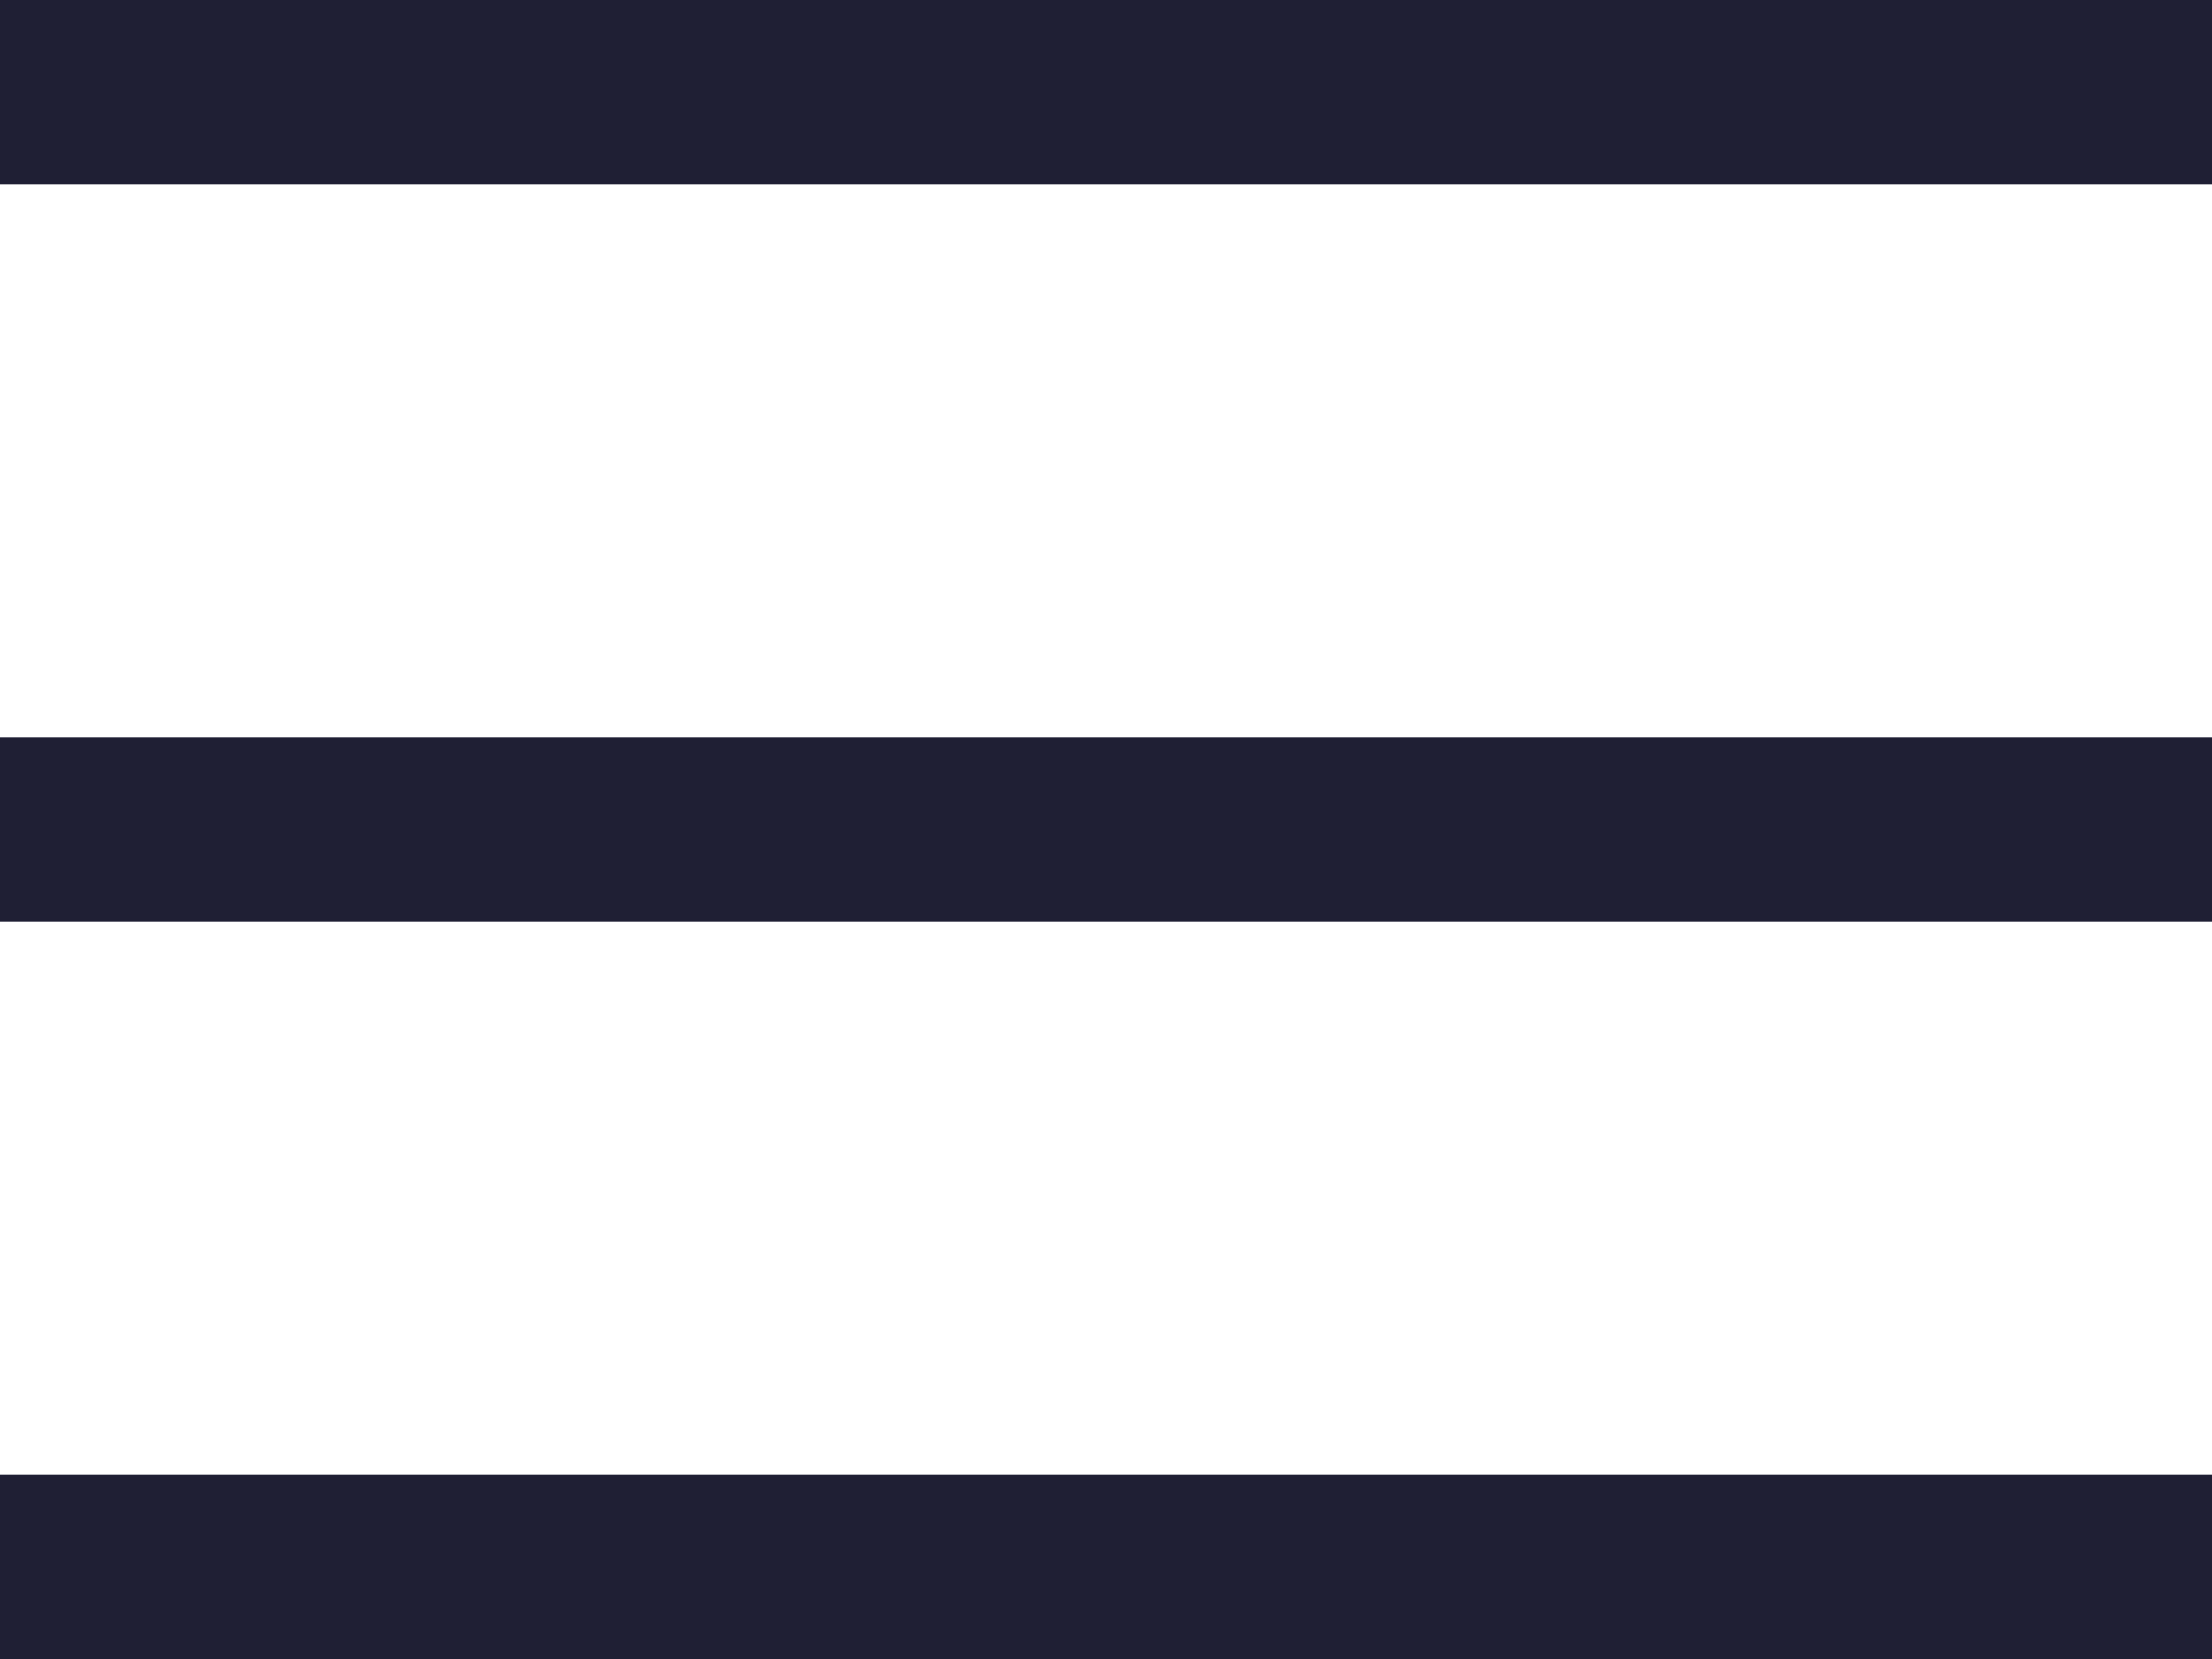 <?xml version="1.0" encoding="UTF-8"?> <!-- Generator: Adobe Illustrator 26.0.2, SVG Export Plug-In . SVG Version: 6.00 Build 0) --> <svg xmlns="http://www.w3.org/2000/svg" xmlns:xlink="http://www.w3.org/1999/xlink" id="Слой_1" x="0px" y="0px" viewBox="0 0 24 18" style="enable-background:new 0 0 24 18;" xml:space="preserve"> <style type="text/css"> .st0{fill:#1F1F34;} </style> <path class="st0" d="M0,0v2h24V0H0z M0,8v2h24V8H0z M0,16v2h24v-2H0z"></path> </svg> 
